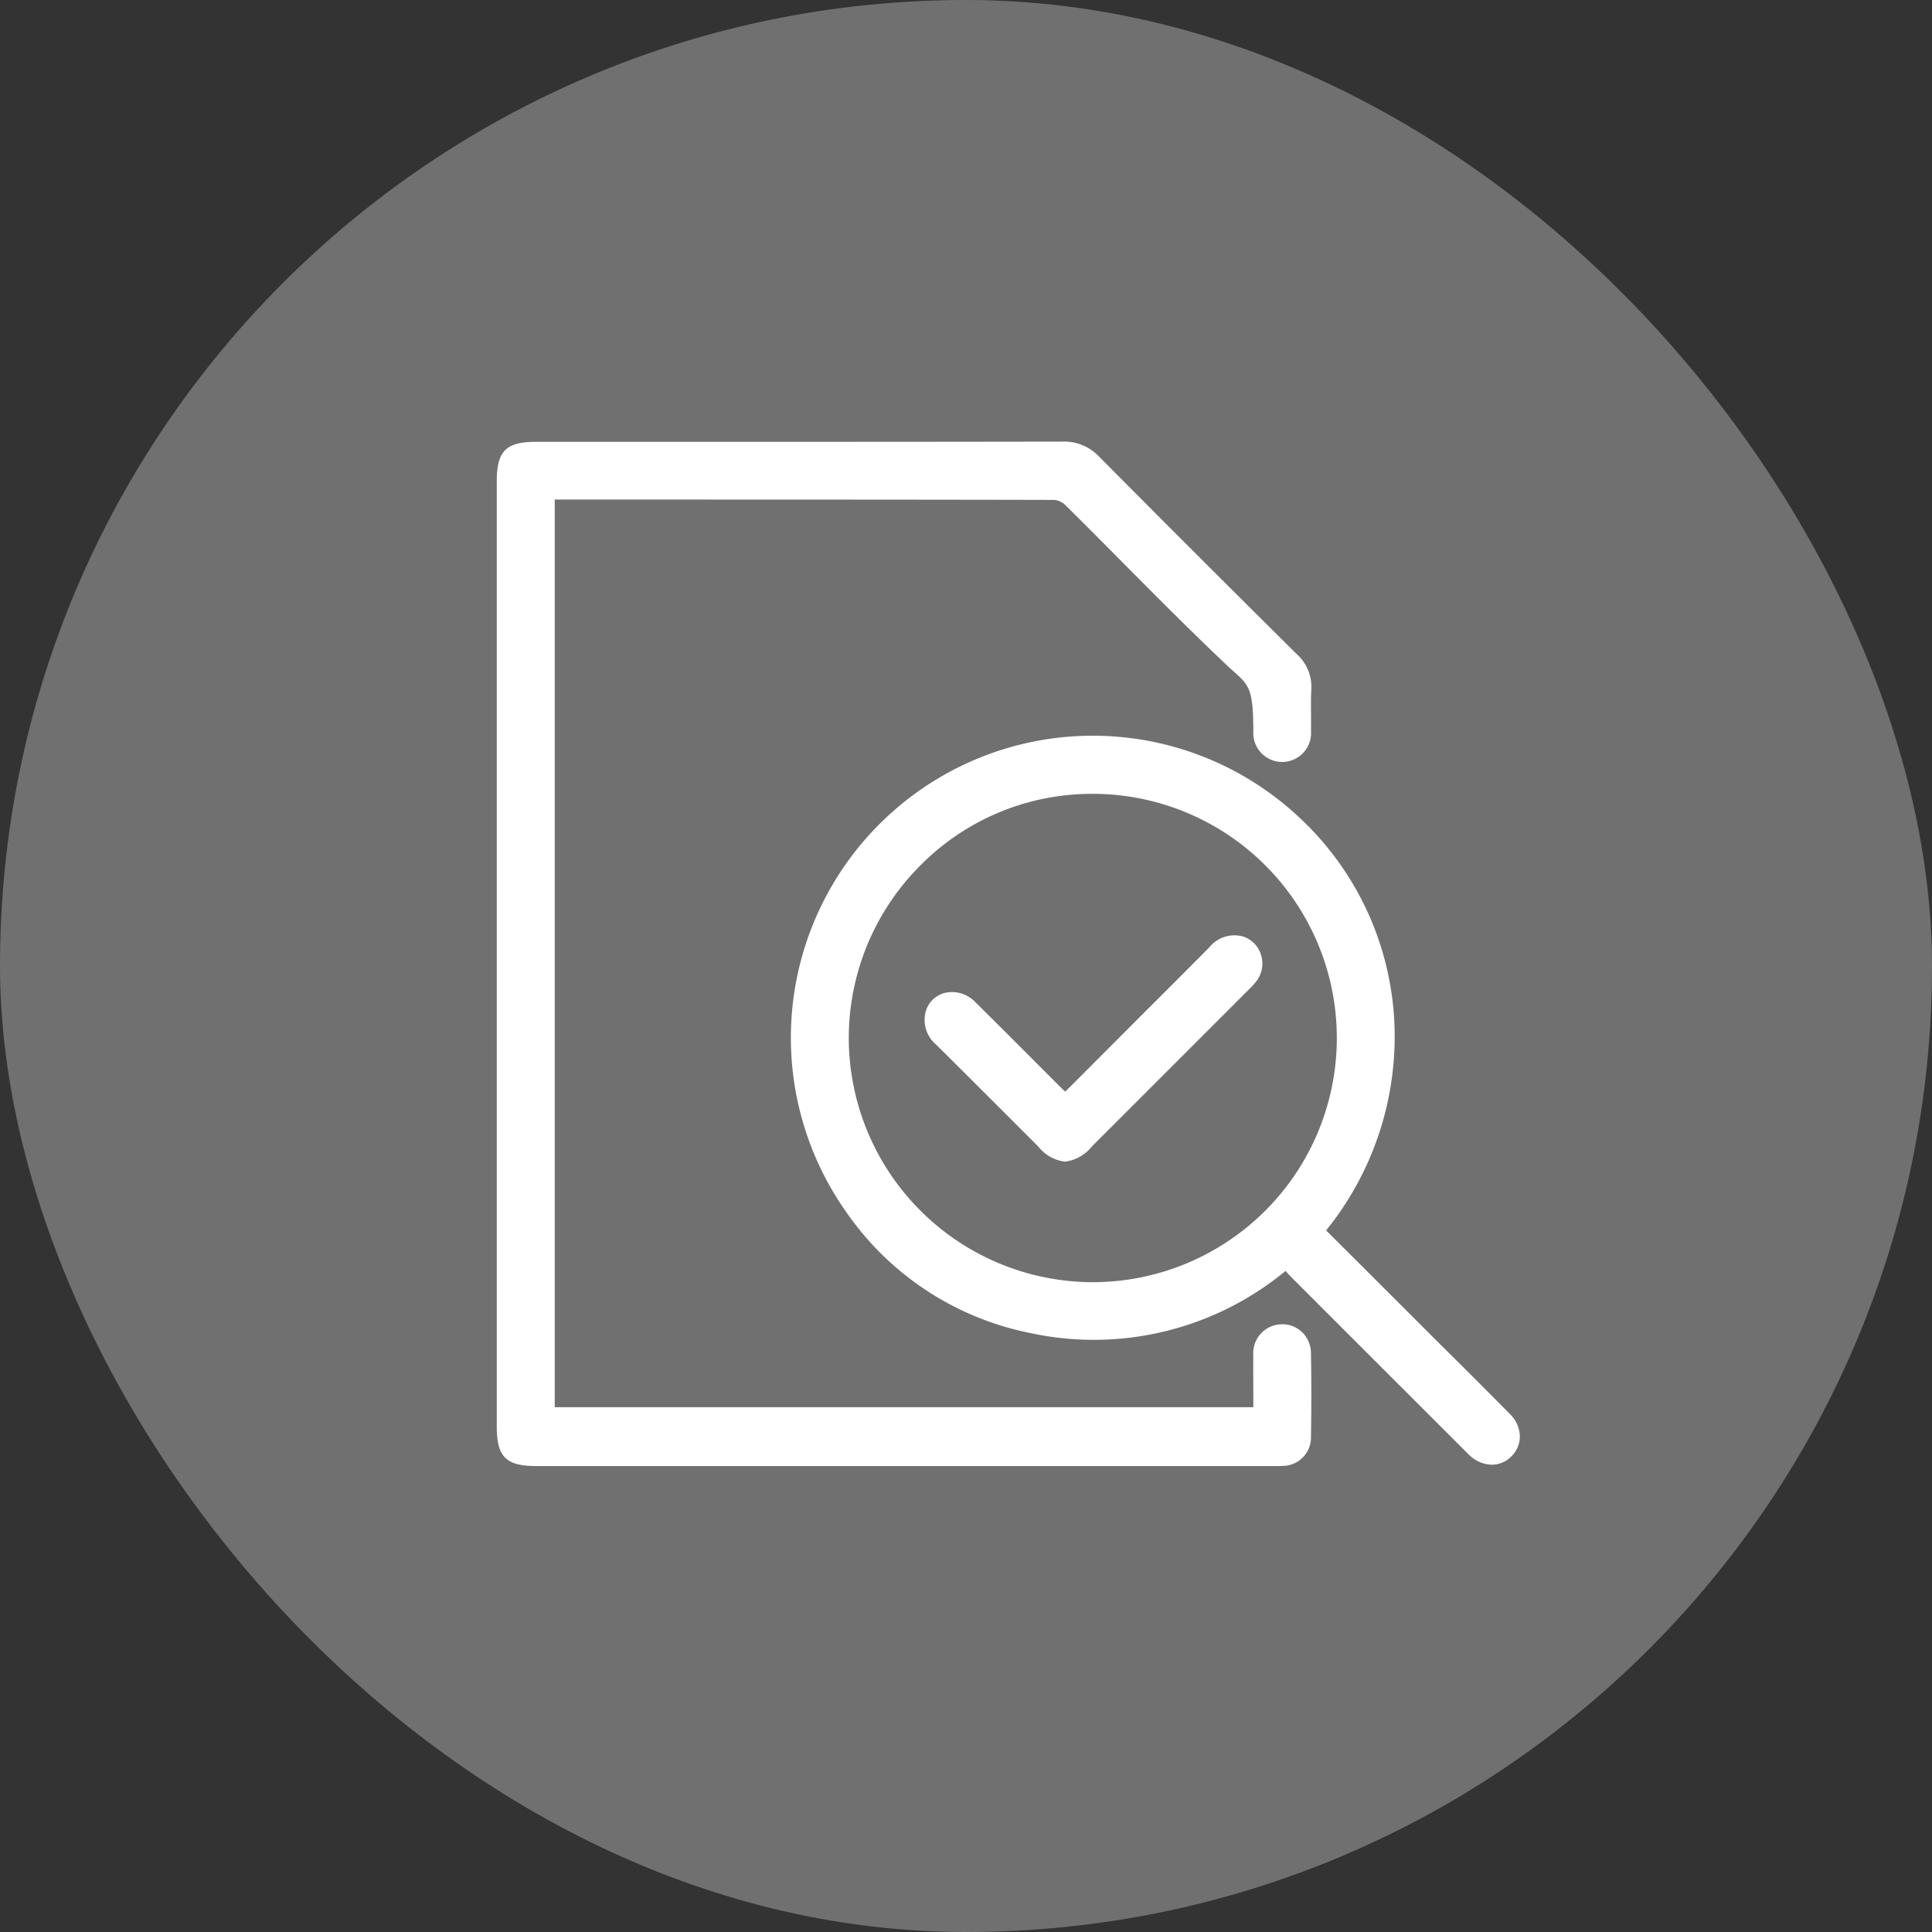 <?xml version="1.0" encoding="utf-8"?><svg xmlns="http://www.w3.org/2000/svg" xmlns:xlink="http://www.w3.org/1999/xlink" width="70" height="70" viewBox="0 0 70 70">
  <rect x="0" y="0" width="70" height="70" fill="#333333" stroke="none"/>
  <defs>
    <clipPath id="clip-path">
      <rect id="Rectangle_1662" data-name="Rectangle 1662" width="37.069" height="37.121" fill="#fff"/>
    </clipPath>
  </defs>
  <g id="Group_2731" data-name="Group 2731" transform="translate(-446 -1846)">
    <g id="USP_icon2" data-name="USP icon2" transform="translate(446 1846)">
      <rect id="Rectangle_791" data-name="Rectangle 791" width="70" height="70" rx="35" fill="#fff" opacity="0.3"/>
    </g>
    <g id="Group_2724" data-name="Group 2724" transform="translate(463.999 1862)">
      <g id="Group_2723" data-name="Group 2723" clip-path="url(#clip-path)">
        <path id="Path_2419" data-name="Path 2419" d="M29.161,32.252a1.027,1.027,0,0,0-.769-.269,1.047,1.047,0,0,0-.981,1.133c-.006.509,0,1.023,0,1.521q0,.175,0,.349H2.1V2.1H4.012c5.31,0,10.8,0,16.2.012a.7.7,0,0,1,.4.2c.677.67,1.36,1.357,2.02,2.022,1.231,1.239,2.5,2.521,3.794,3.743.1.1.195.18.28.257.54.484.7.632.705,2.093a.478.478,0,0,0,0,.077,1.047,1.047,0,1,0,2.091,0c0-.214,0-.43,0-.638,0-.288-.007-.586.01-.873a1.6,1.6,0,0,0-.544-1.309C26.421,5.158,24.088,2.826,21.835.556A1.733,1.733,0,0,0,20.5,0C15.459.009,10.333.009,5.377.008H1.422C.332.008,0,.343,0,1.441V35.69c0,1.094.334,1.428,1.429,1.428H28.29c.06,0,.121,0,.184-.006A1.028,1.028,0,0,0,29.5,36.078c.017-1.021.017-2.049,0-3.054a1.061,1.061,0,0,0-.335-.771" transform="translate(0 0)" fill="#fff"/>
        <path id="Path_2420" data-name="Path 2420" d="M119.113,117.64c-.828-.839-1.676-1.685-2.5-2.5l-.7-.7L113.4,111.93l-.95-.947a11.168,11.168,0,0,0,2.452-7.862,10.827,10.827,0,0,0-3.518-7.186A10.929,10.929,0,0,0,96.7,95.851a10.942,10.942,0,0,0-1.624,14.485,10.629,10.629,0,0,0,6.652,4.365,10.908,10.908,0,0,0,9.252-2.25c.053.063.106.123.165.182q2.693,2.694,5.387,5.386l.869.868.069.07c.058.059.115.117.176.173a1.2,1.2,0,0,0,.807.342.993.993,0,0,0,.691-.284,1.013,1.013,0,0,0,.325-.721,1.159,1.159,0,0,0-.357-.828m-15.14-22.474h.038a8.847,8.847,0,1,1-.039,17.694h-.023a8.858,8.858,0,0,1-8.793-8.853,8.842,8.842,0,0,1,2.611-6.264,8.729,8.729,0,0,1,6.206-2.576" transform="translate(-82.401 -82.403)" fill="#fff"/>
        <path id="Path_2421" data-name="Path 2421" d="M135.718,160.126c.845.837,1.7,1.692,2.527,2.519l1.173,1.173a1.453,1.453,0,0,0,.964.544,1.492,1.492,0,0,0,.985-.561q2.824-2.822,5.646-5.646l.051-.05a2.159,2.159,0,0,0,.3-.347,1.054,1.054,0,0,0,.107-.933,1,1,0,0,0-.65-.624,1.172,1.172,0,0,0-1.214.4q-1.189,1.2-2.382,2.386-1.295,1.3-2.587,2.593c-.067.068-.067.068-.1.1l-.15.144-.01-.01c-.076-.071-.115-.109-.188-.181l-.982-.983c-.68-.682-1.383-1.386-2.081-2.074a1.16,1.16,0,0,0-1.086-.331.968.968,0,0,0-.7.658,1.172,1.172,0,0,0,.378,1.224" transform="translate(-119.795 -138.273)" fill="#fff"/>
      </g>
    </g>
  </g>
</svg>
